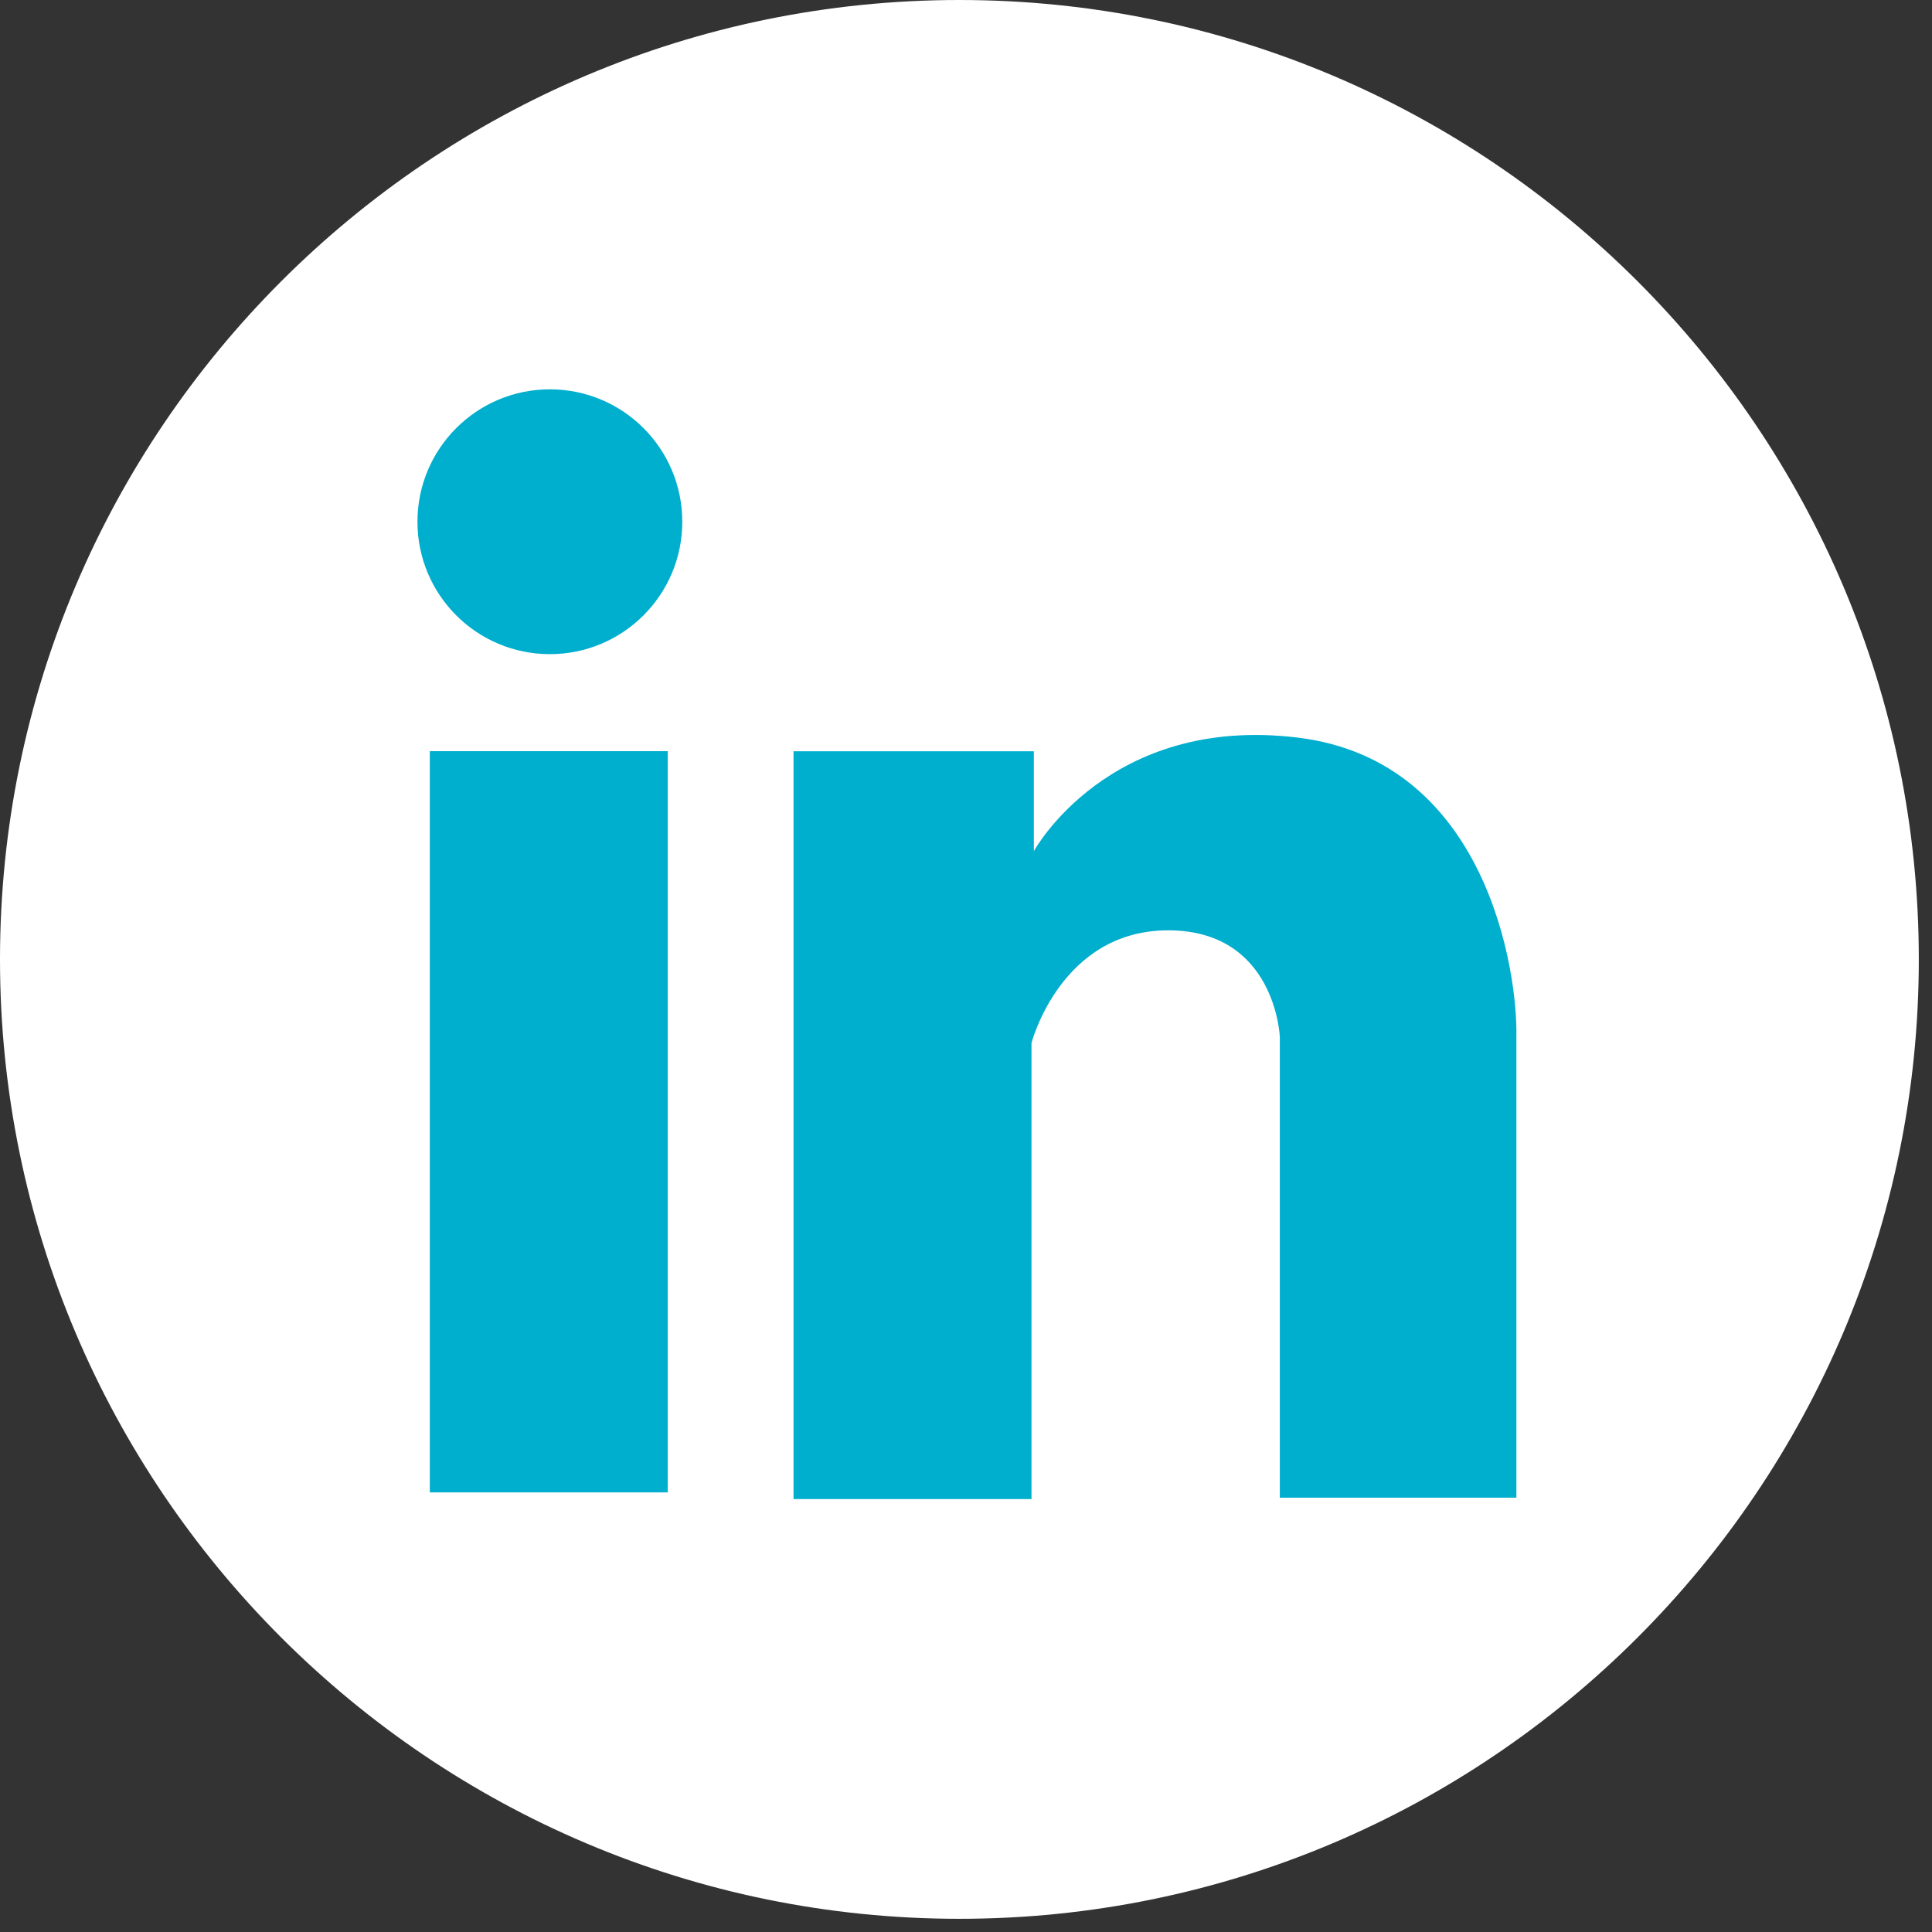 <svg width="41" height="41" viewBox="0 0 41 41" fill="none" xmlns="http://www.w3.org/2000/svg">
<rect x="0" y="0" width="41" height="41" fill="#333333" stroke="none"/>
<g clip-path="url(#clip0_551_1203)">
<path d="M20.36 40.54C31.505 40.54 40.54 31.505 40.54 20.36C40.54 9.215 31.505 0.18 20.36 0.18C9.215 0.18 0.18 9.215 0.18 20.36C0.18 31.505 9.215 40.54 20.36 40.54Z" fill="white"/>
<path d="M20.36 40.72C9.13 40.72 0 31.59 0 20.36C0 9.13 9.13 0 20.36 0C31.59 0 40.72 9.13 40.72 20.36C40.72 31.59 31.59 40.72 20.36 40.72ZM20.36 0.37C9.34 0.37 0.37 9.34 0.37 20.36C0.37 31.38 9.34 40.35 20.36 40.35C31.38 40.35 40.35 31.38 40.35 20.36C40.35 9.34 31.38 0.37 20.36 0.37Z" fill="white"/>
<path d="M11.669 13.882C13.221 13.882 14.479 12.624 14.479 11.072C14.479 9.52 13.221 8.262 11.669 8.262C10.117 8.262 8.859 9.52 8.859 11.072C8.859 12.624 10.117 13.882 11.669 13.882Z" fill="#00AECE"/>
<path d="M14.171 15.941H9.121V31.671H14.171V15.941Z" fill="#00AECE"/>
<path d="M27.16 22.003V31.783H32.18V22.003C32.21 20.633 31.56 16.143 27.54 15.653C23.52 15.163 21.94 18.063 21.94 18.063V15.943H16.84V31.813H21.89V22.133C21.89 22.133 22.51 19.743 24.79 19.743C27.07 19.743 27.16 22.003 27.16 22.003Z" fill="#00AECE"/>
</g>
<defs>
<clipPath id="clip0_551_1203">
<rect width="40.72" height="40.72" fill="white"/>
</clipPath>
</defs>
</svg>
